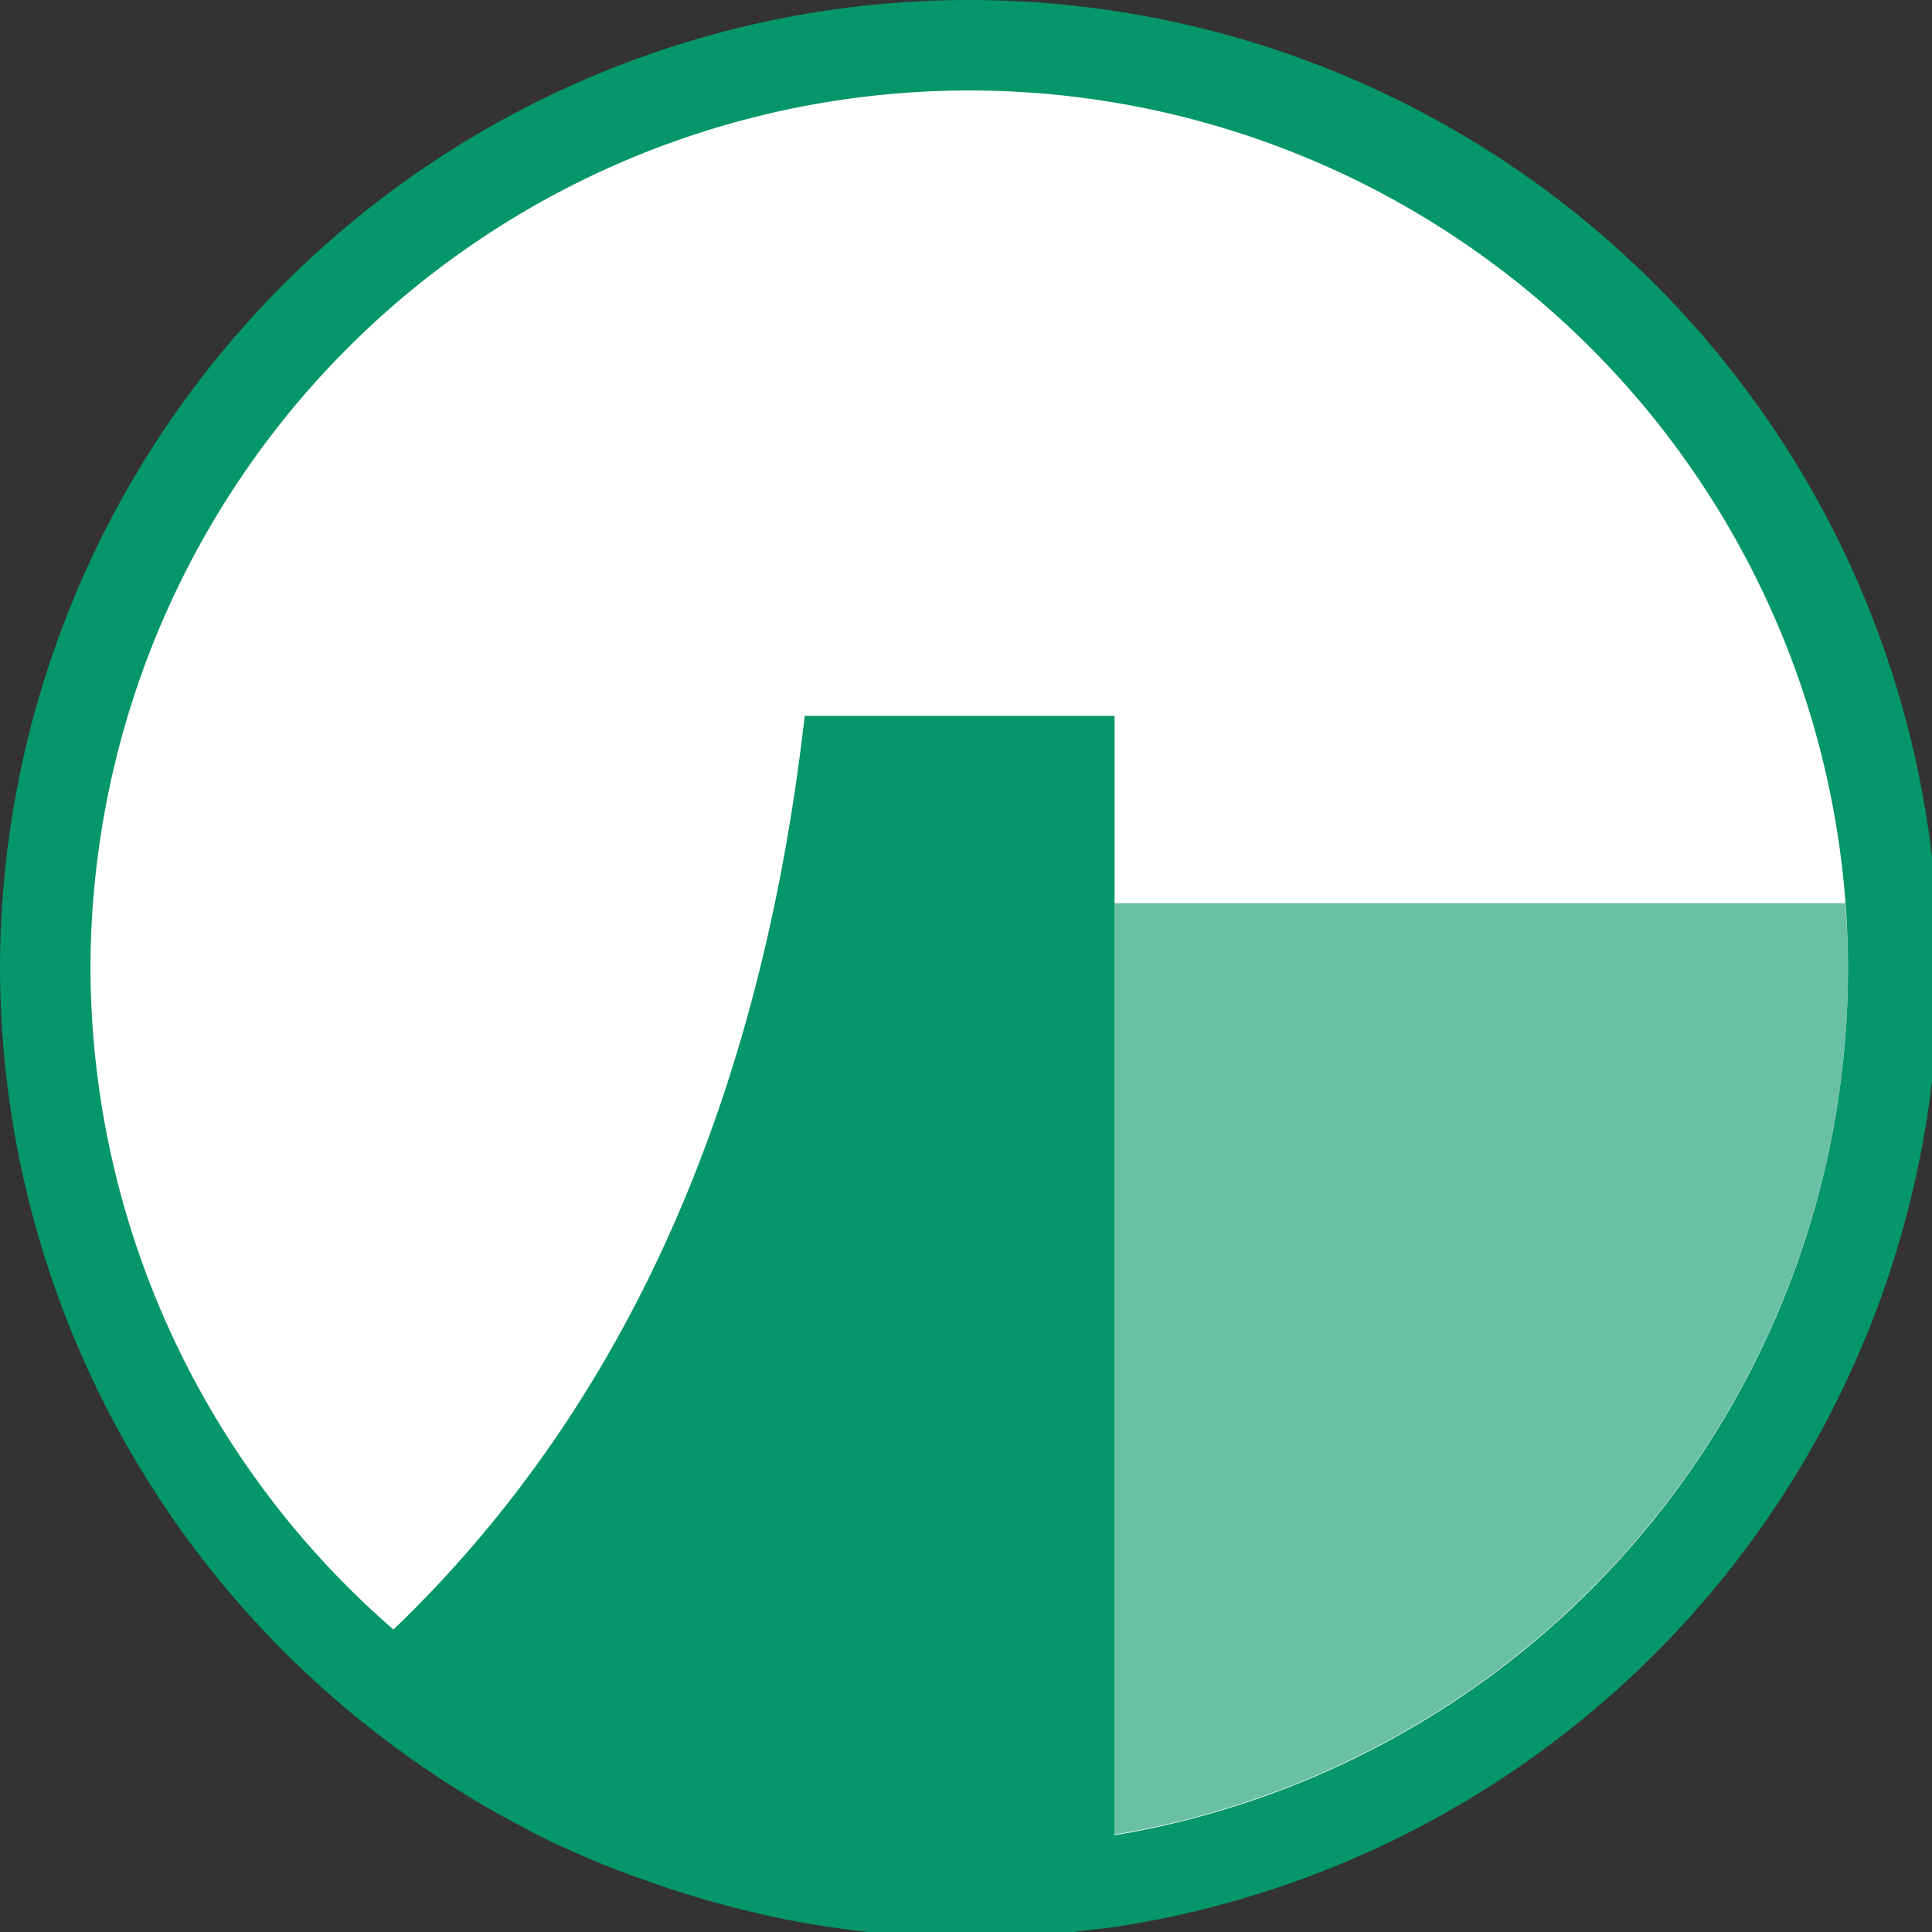 <?xml version="1.0" encoding="UTF-8" standalone="no"?>
<!-- Created with Inkscape (http://www.inkscape.org/) -->

<svg
   version="1.1"
   id="svg1"
   width="32"
   height="32"
   viewBox="0 0 32 32"
   sodipodi:docname="icon-embalse-06.svg"
   inkscape:version="1.4 (86a8ad7, 2024-10-11)"
   xmlns:inkscape="http://www.inkscape.org/namespaces/inkscape"
   xmlns:sodipodi="http://sodipodi.sourceforge.net/DTD/sodipodi-0.dtd"
   xmlns="http://www.w3.org/2000/svg"
   xmlns:svg="http://www.w3.org/2000/svg">
  <rect x="0" y="0" width="32" height="32" fill="#333333" stroke="none"/>
  <defs
     id="defs1" />
  <sodipodi:namedview
     id="namedview1"
     pagecolor="#ffffff"
     bordercolor="#000000"
     borderopacity="0.25"
     inkscape:showpageshadow="2"
     inkscape:pageopacity="0.0"
     inkscape:pagecheckerboard="0"
     inkscape:deskcolor="#d1d1d1"
     showgrid="false"
     showguides="true"
     inkscape:zoom="25.218751"
     inkscape:cx="15.999999"
     inkscape:cy="15.841387"
     inkscape:window-width="1920"
     inkscape:window-height="1009"
     inkscape:window-x="-8"
     inkscape:window-y="-8"
     inkscape:window-maximized="1"
     inkscape:current-layer="svg1" />
  <circle
     style="fill:#ffffff;stroke:none;stroke-width:1;stroke-linecap:round;stroke-dasharray:none"
     id="path4"
     cx="16"
     cy="16"
     r="15"
     inkscape:label="fondo" />
  <g
     id="g9"
     transform="scale(0.081)">
    <path
       id="path1"
       style="display:inline;opacity:1;fill:#059669;stroke:none;stroke-width:1;stroke-linecap:round;stroke-dasharray:none;fill-opacity:1"
       inkscape:label="embalse"
       d="M 198.193,0 A 198.194,198.194 0 0 0 0,198.193 a 198.194,198.194 0 0 0 78.098,157.041 198.194,198.194 0 0 0 29.729,18.855 198.194,198.194 0 0 0 1.781,0.973 198.194,198.194 0 0 0 13.967,6.291 198.194,198.194 0 0 0 8.977,3.348 198.194,198.194 0 0 0 17.123,5.25 198.194,198.194 0 0 0 15.73,3.422 198.194,198.194 0 0 0 9.131,1.322 198.194,198.194 0 0 0 23.658,1.691 198.194,198.194 0 0 0 24.873,-1.779 198.194,198.194 0 0 0 4.838,-0.566 198.194,198.194 0 0 0 0.006,0 A 198.194,198.194 0 0 0 396.387,198.193 198.194,198.194 0 0 0 198.193,0 Z m 0,18.5 A 179.694,179.694 0 0 1 377.887,198.193 179.694,179.694 0 0 1 227.91,375.289 V 146.373 h -63.363 c -9.018,79.393 -37.059,141.666 -84.092,186.846 A 179.694,179.694 0 0 1 18.5,198.193 179.694,179.694 0 0 1 198.193,18.5 Z" />
    <path
       id="path9"
       style="display:inline;opacity:0.6;fill:#059669;fill-opacity:1;stroke:none;stroke-width:1;stroke-linecap:round;stroke-dasharray:none"
       d="m 227.91,184.686 v 190.471 a 179.694,179.694 0 0 0 149.977,-176.963 179.694,179.694 0 0 0 -0.562,-13.508 z"
       inkscape:label="agua" />
  </g>
</svg>
